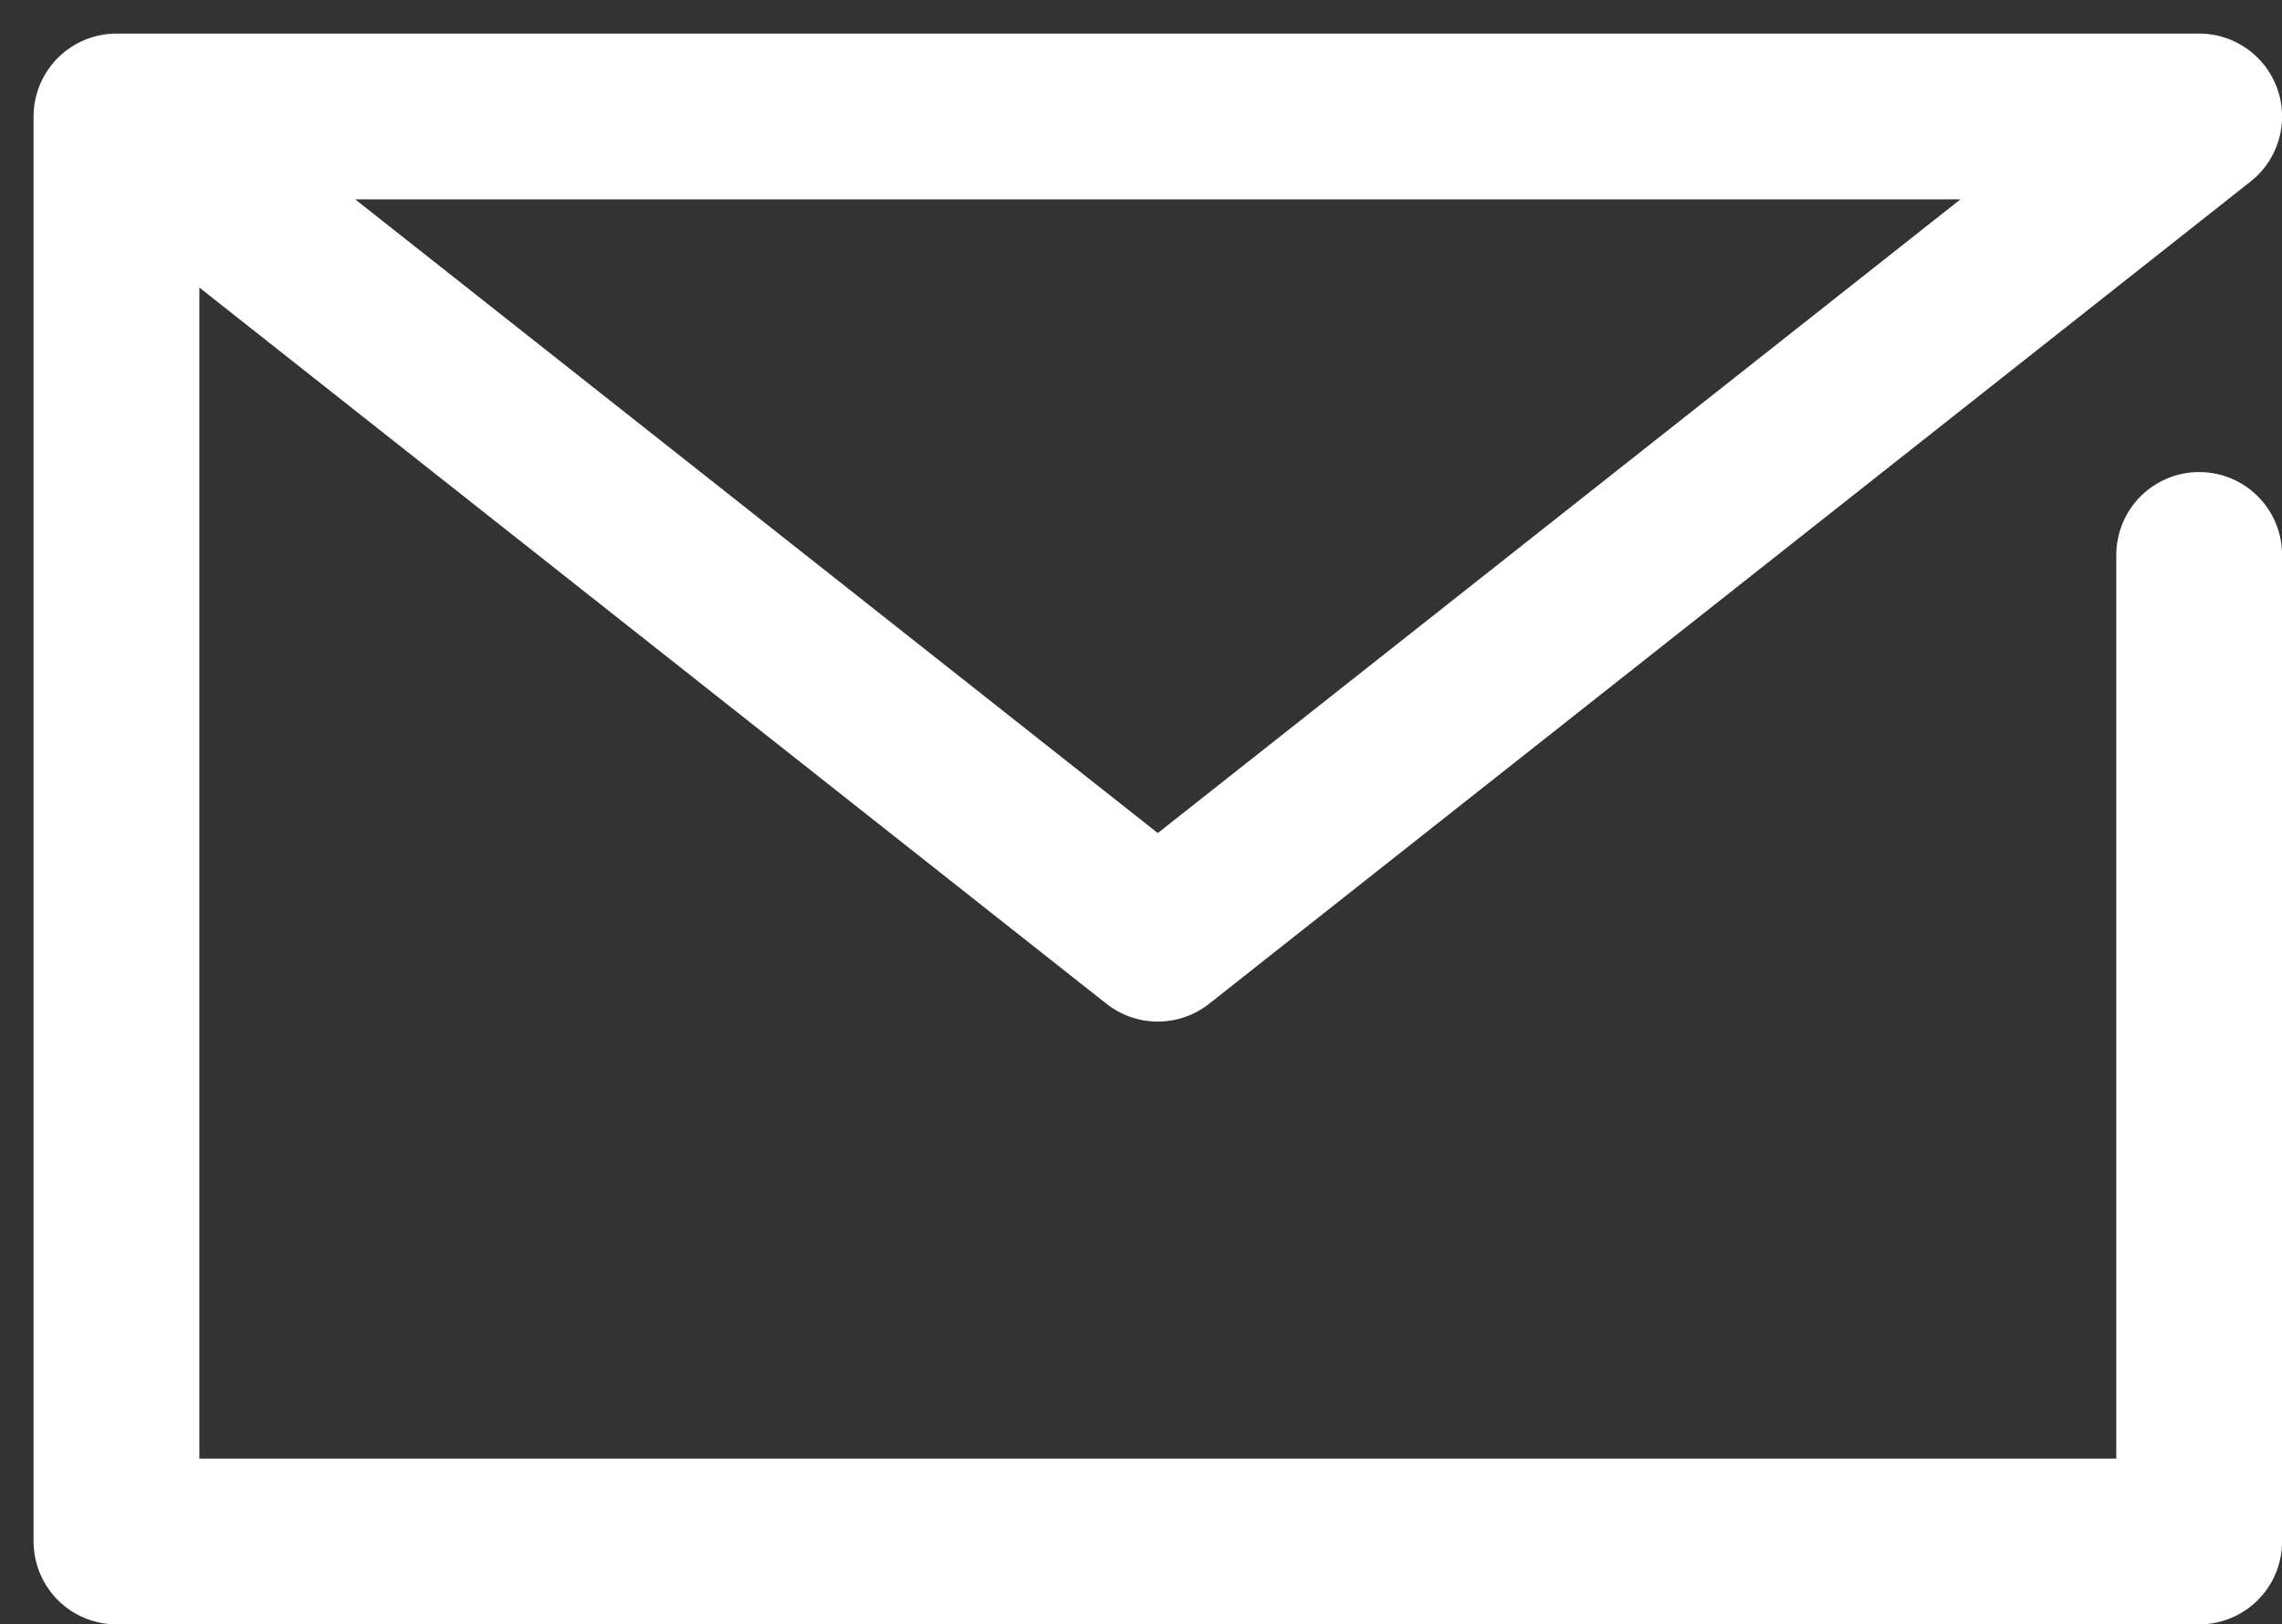 <svg xmlns="http://www.w3.org/2000/svg" width="27.529" height="19.595" viewBox="0 0 27.529 19.595"><rect x="0" y="0" width="27.529" height="19.595" fill="#333333" stroke="none"/><defs><style>.a{fill:none;stroke:#fff;stroke-linecap:round;stroke-linejoin:round;stroke-width:2px;}</style></defs><g transform="translate(1.405 1.405)"><path class="a" d="M30.255,17.419v11.9H5.13V12.13H30.255L17.692,22.048,5.13,12.13" transform="translate(-5.13 -12.13)"/></g></svg>